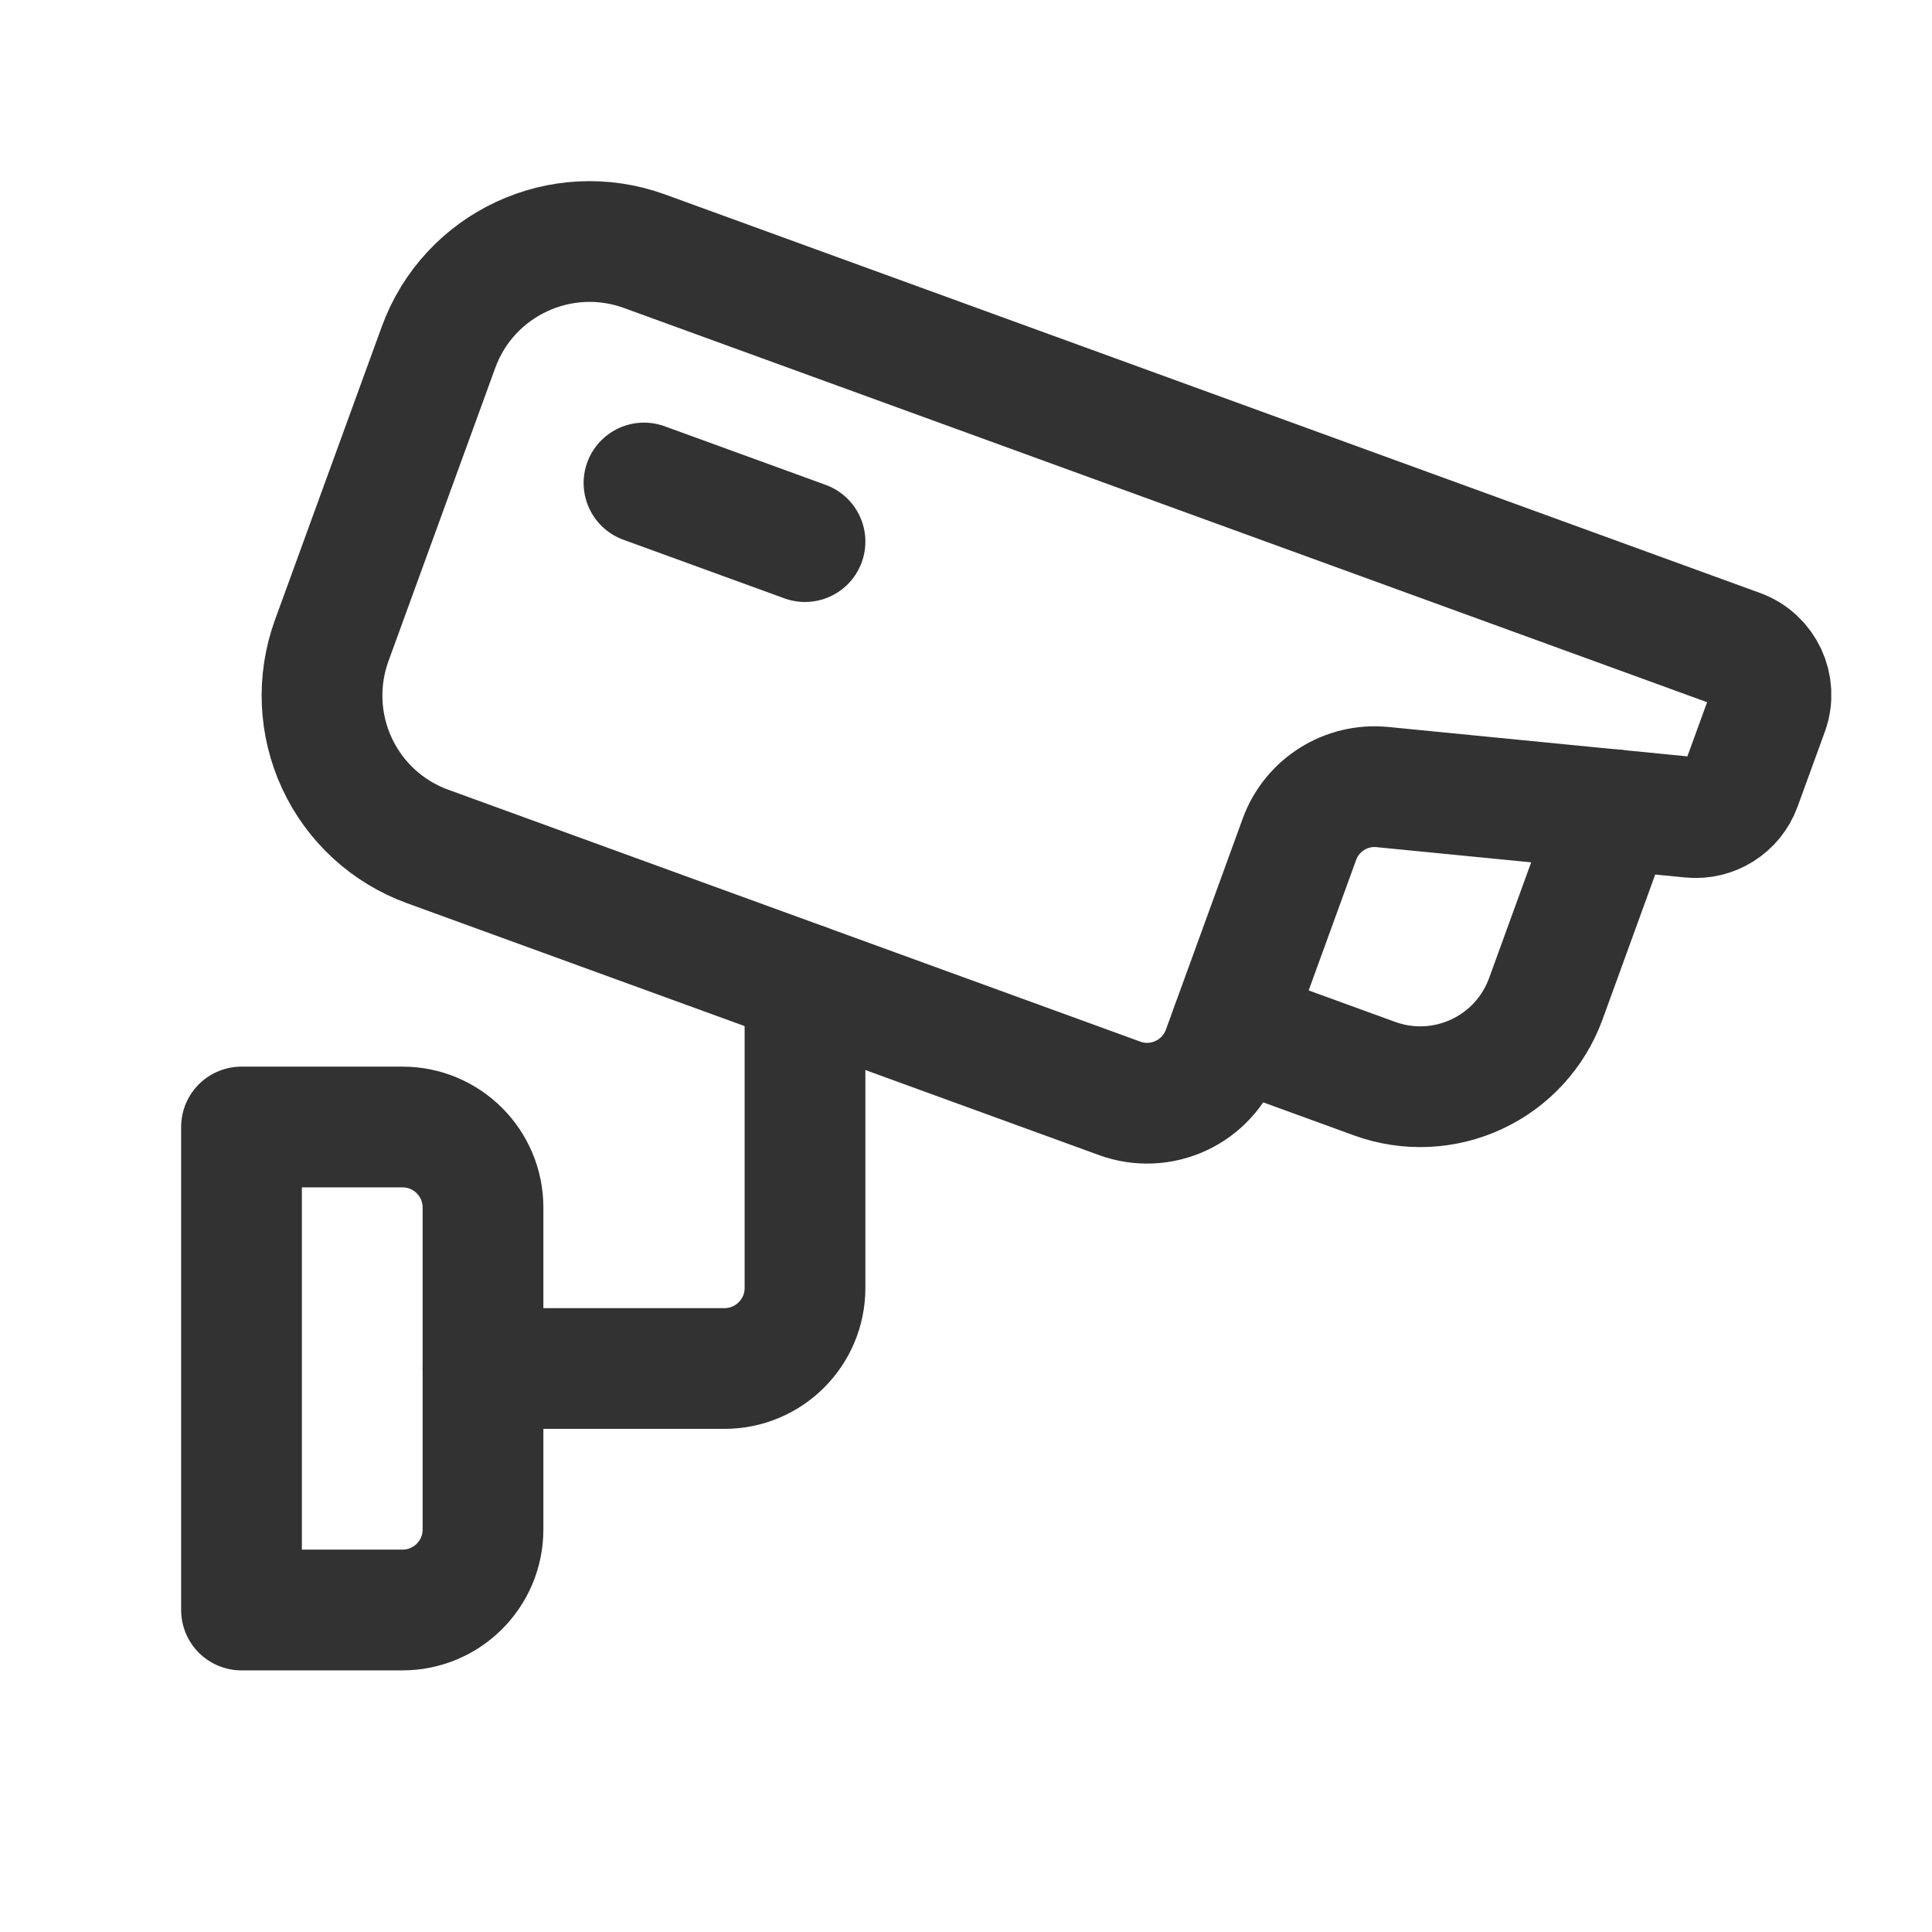 <svg width="24" height="24" viewBox="0 0 24 24" fill="none" xmlns="http://www.w3.org/2000/svg">
<path fill-rule="evenodd" clip-rule="evenodd" d="M5.312 10.515L13.908 13.644C14.157 13.735 14.431 13.723 14.671 13.611C14.912 13.499 15.097 13.296 15.188 13.047L16.142 10.425C16.297 10 16.721 9.733 17.171 9.777L21.008 10.154C21.278 10.18 21.532 10.02 21.625 9.765L21.964 8.834C22.076 8.525 21.917 8.184 21.608 8.071L8.007 3.121C6.971 2.744 5.824 3.278 5.447 4.315L4.121 7.956C3.94 8.453 3.963 9.002 4.186 9.482C4.409 9.963 4.814 10.334 5.312 10.515Z" stroke="#323232" stroke-width="1.5" stroke-linecap="round" stroke-linejoin="round"/>
<path fill-rule="evenodd" clip-rule="evenodd" d="M3 14H5C5.552 14 6 14.448 6 15V19C6 19.552 5.552 20 5 20H3V14Z" stroke="#323232" stroke-width="1.5" stroke-linecap="round" stroke-linejoin="round"/>
<path d="M10 12.222V16C10 16.552 9.552 17 9 17H6" stroke="#323232" stroke-width="1.5" stroke-linecap="round" stroke-linejoin="round"/>
<path d="M10 6.728L8 6" stroke="#323232" stroke-width="1.5" stroke-linecap="round" stroke-linejoin="round"/>
<path d="M20.056 10.06L19.202 12.409C19.051 12.822 18.743 13.159 18.344 13.344C17.946 13.53 17.49 13.55 17.077 13.4L15.297 12.752" stroke="#323232" stroke-width="1.5" stroke-linecap="round" stroke-linejoin="round"/>
</svg>
